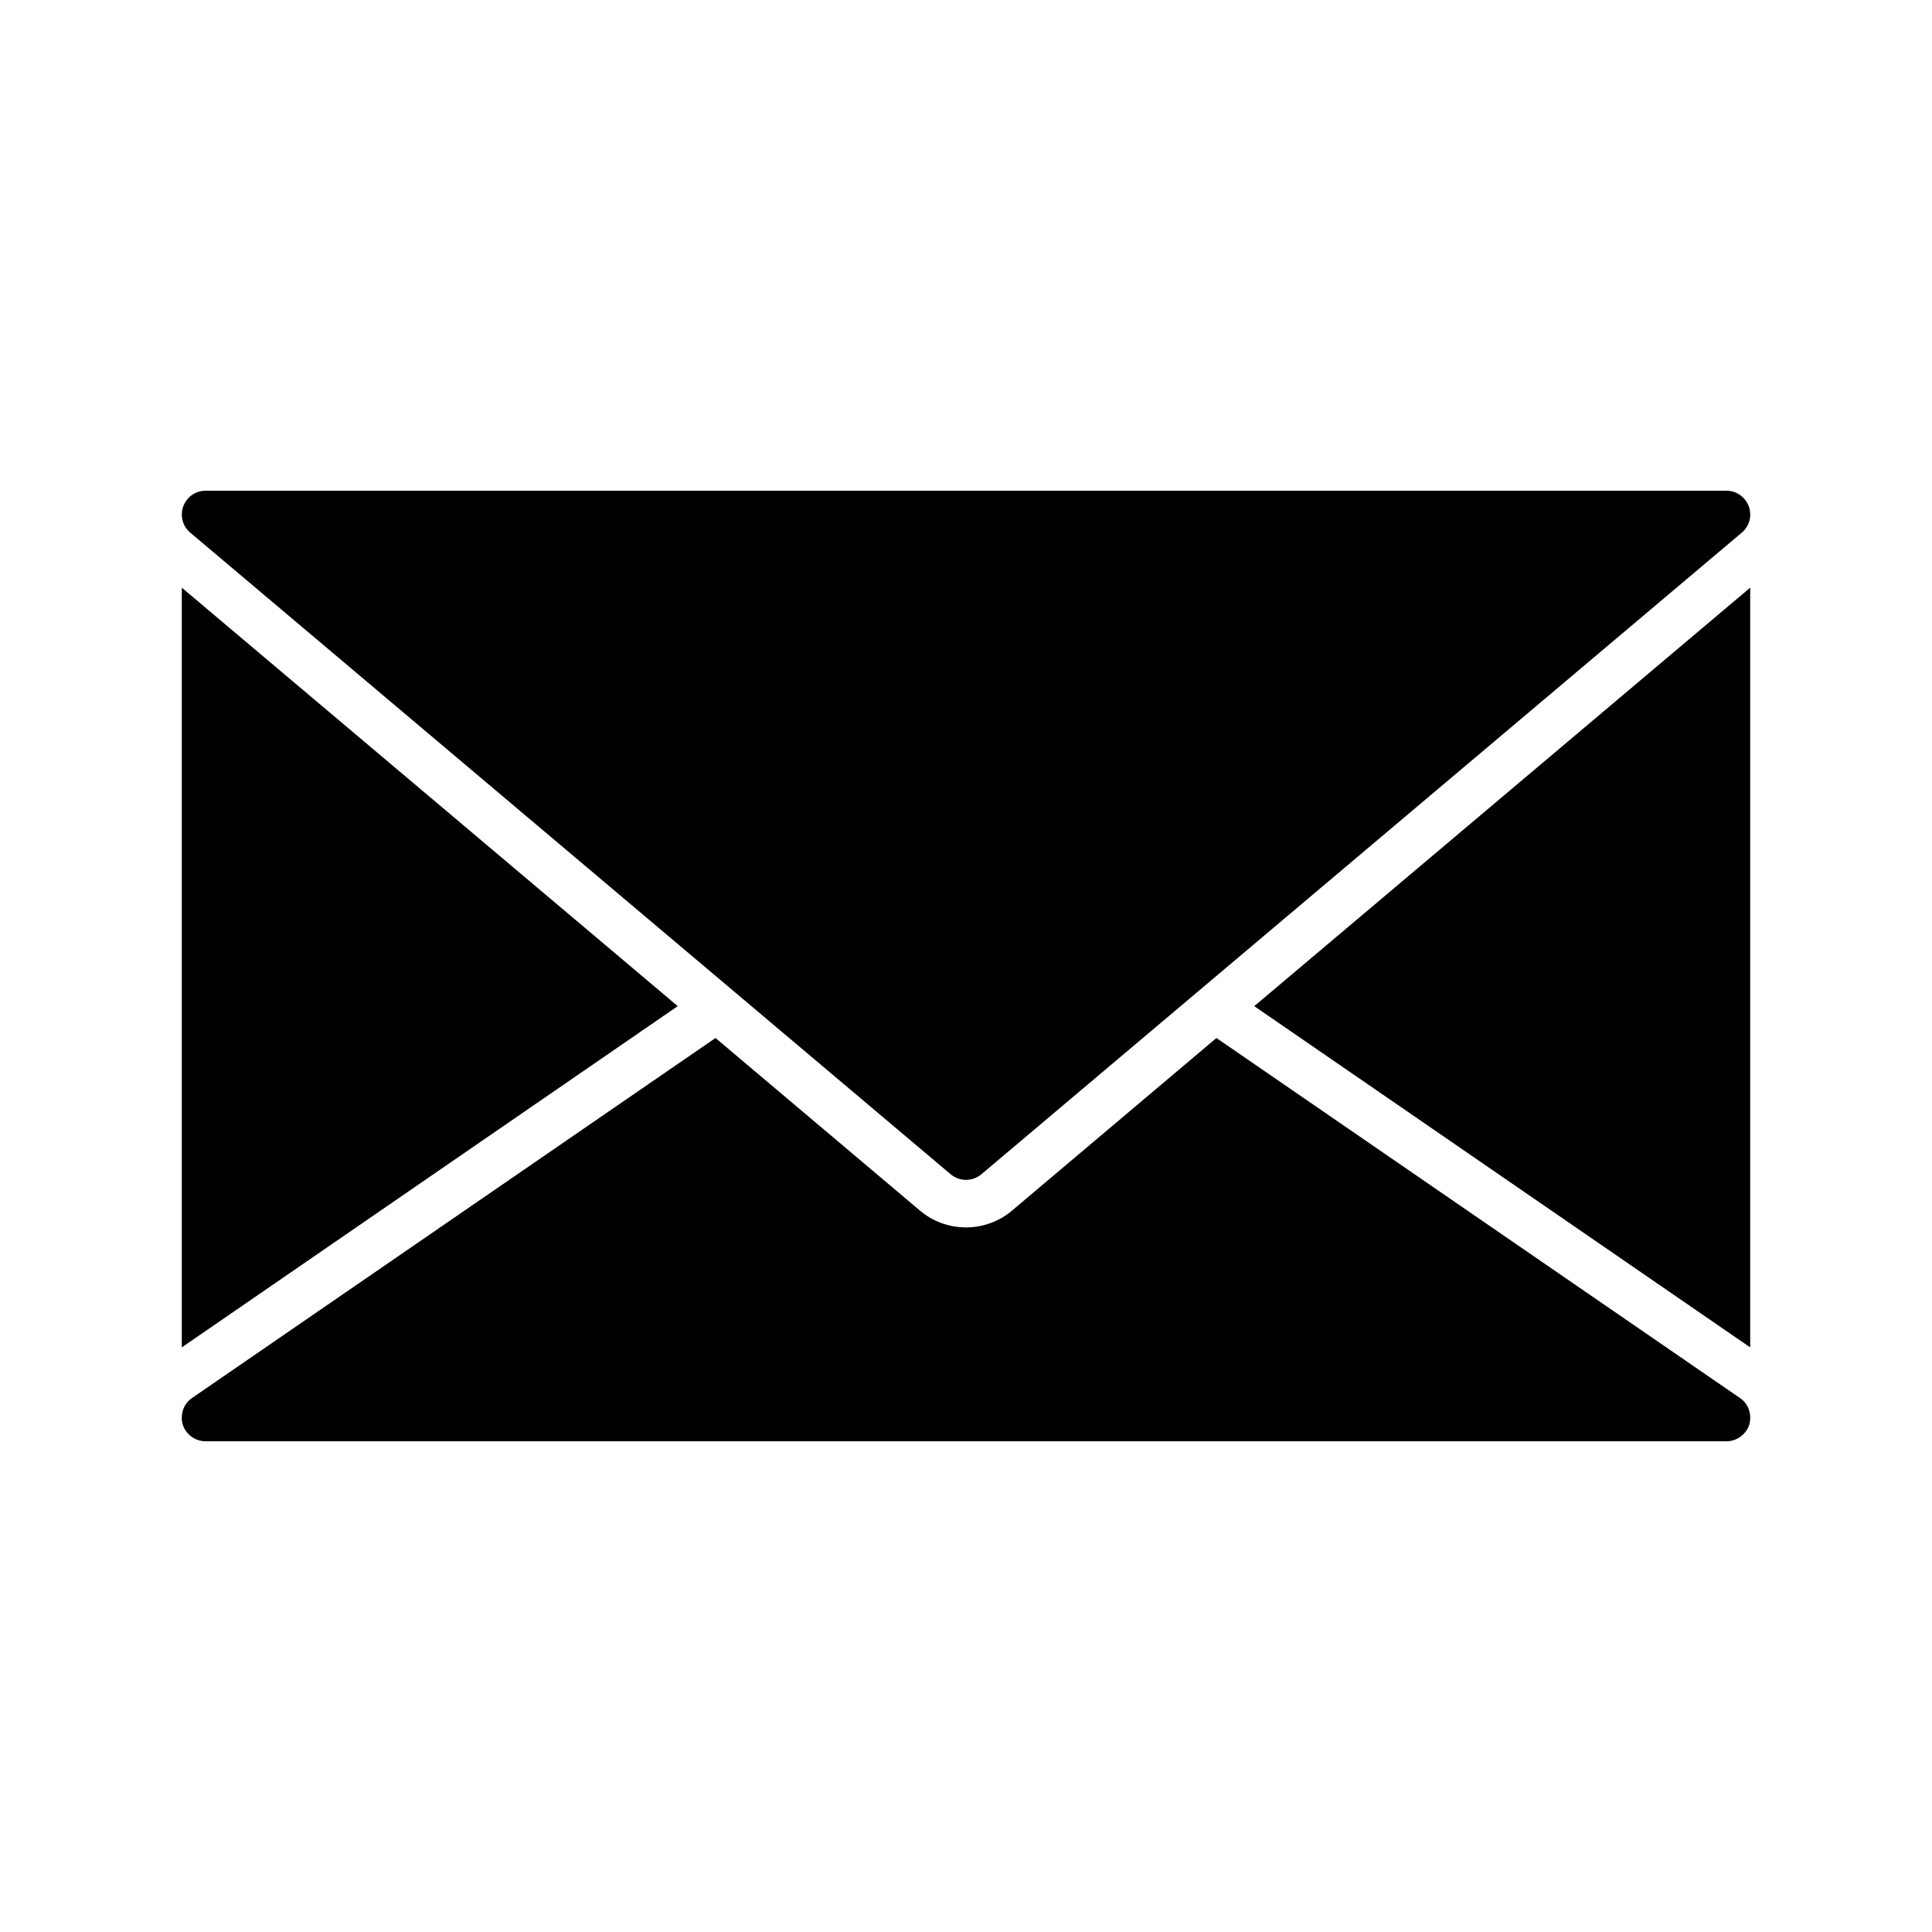 <?xml version="1.0" encoding="UTF-8"?>
<!-- Uploaded to: SVG Repo, www.svgrepo.com, Generator: SVG Repo Mixer Tools -->
<svg fill="#000000" width="800px" height="800px" version="1.1" viewBox="144 144 512 512" xmlns="http://www.w3.org/2000/svg">
 <g>
  <path d="m605.62 285.13-201.52 170.04c-1.199 1.008-2.648 1.512-4.094 1.512-1.449 0-2.898-0.504-4.094-1.512l-201.52-170.04c-2.016-1.699-2.707-4.473-1.828-6.926 0.945-2.519 3.273-4.156 5.922-4.156h403.05c2.644 0 4.977 1.637 5.918 4.156 0.883 2.457 0.191 5.227-1.824 6.926z"/>
  <path d="m192.18 299.74v201.33l131.43-90.434z"/>
  <path d="m607.82 501.07v-201.33l-131.43 110.9z"/>
  <path d="m605.11 514.49-138.74-95.406-54.16 45.723c-3.398 2.894-7.746 4.469-12.215 4.469-4.473 0-8.816-1.574-12.219-4.473l-54.16-45.723-138.73 95.41c-2.266 1.512-3.211 4.41-2.457 7.055 0.816 2.582 3.273 4.406 6.047 4.406h403.05c2.769 0 5.227-1.828 6.047-4.41 0.754-2.641-0.191-5.539-2.457-7.051z"/>
 </g>
</svg>